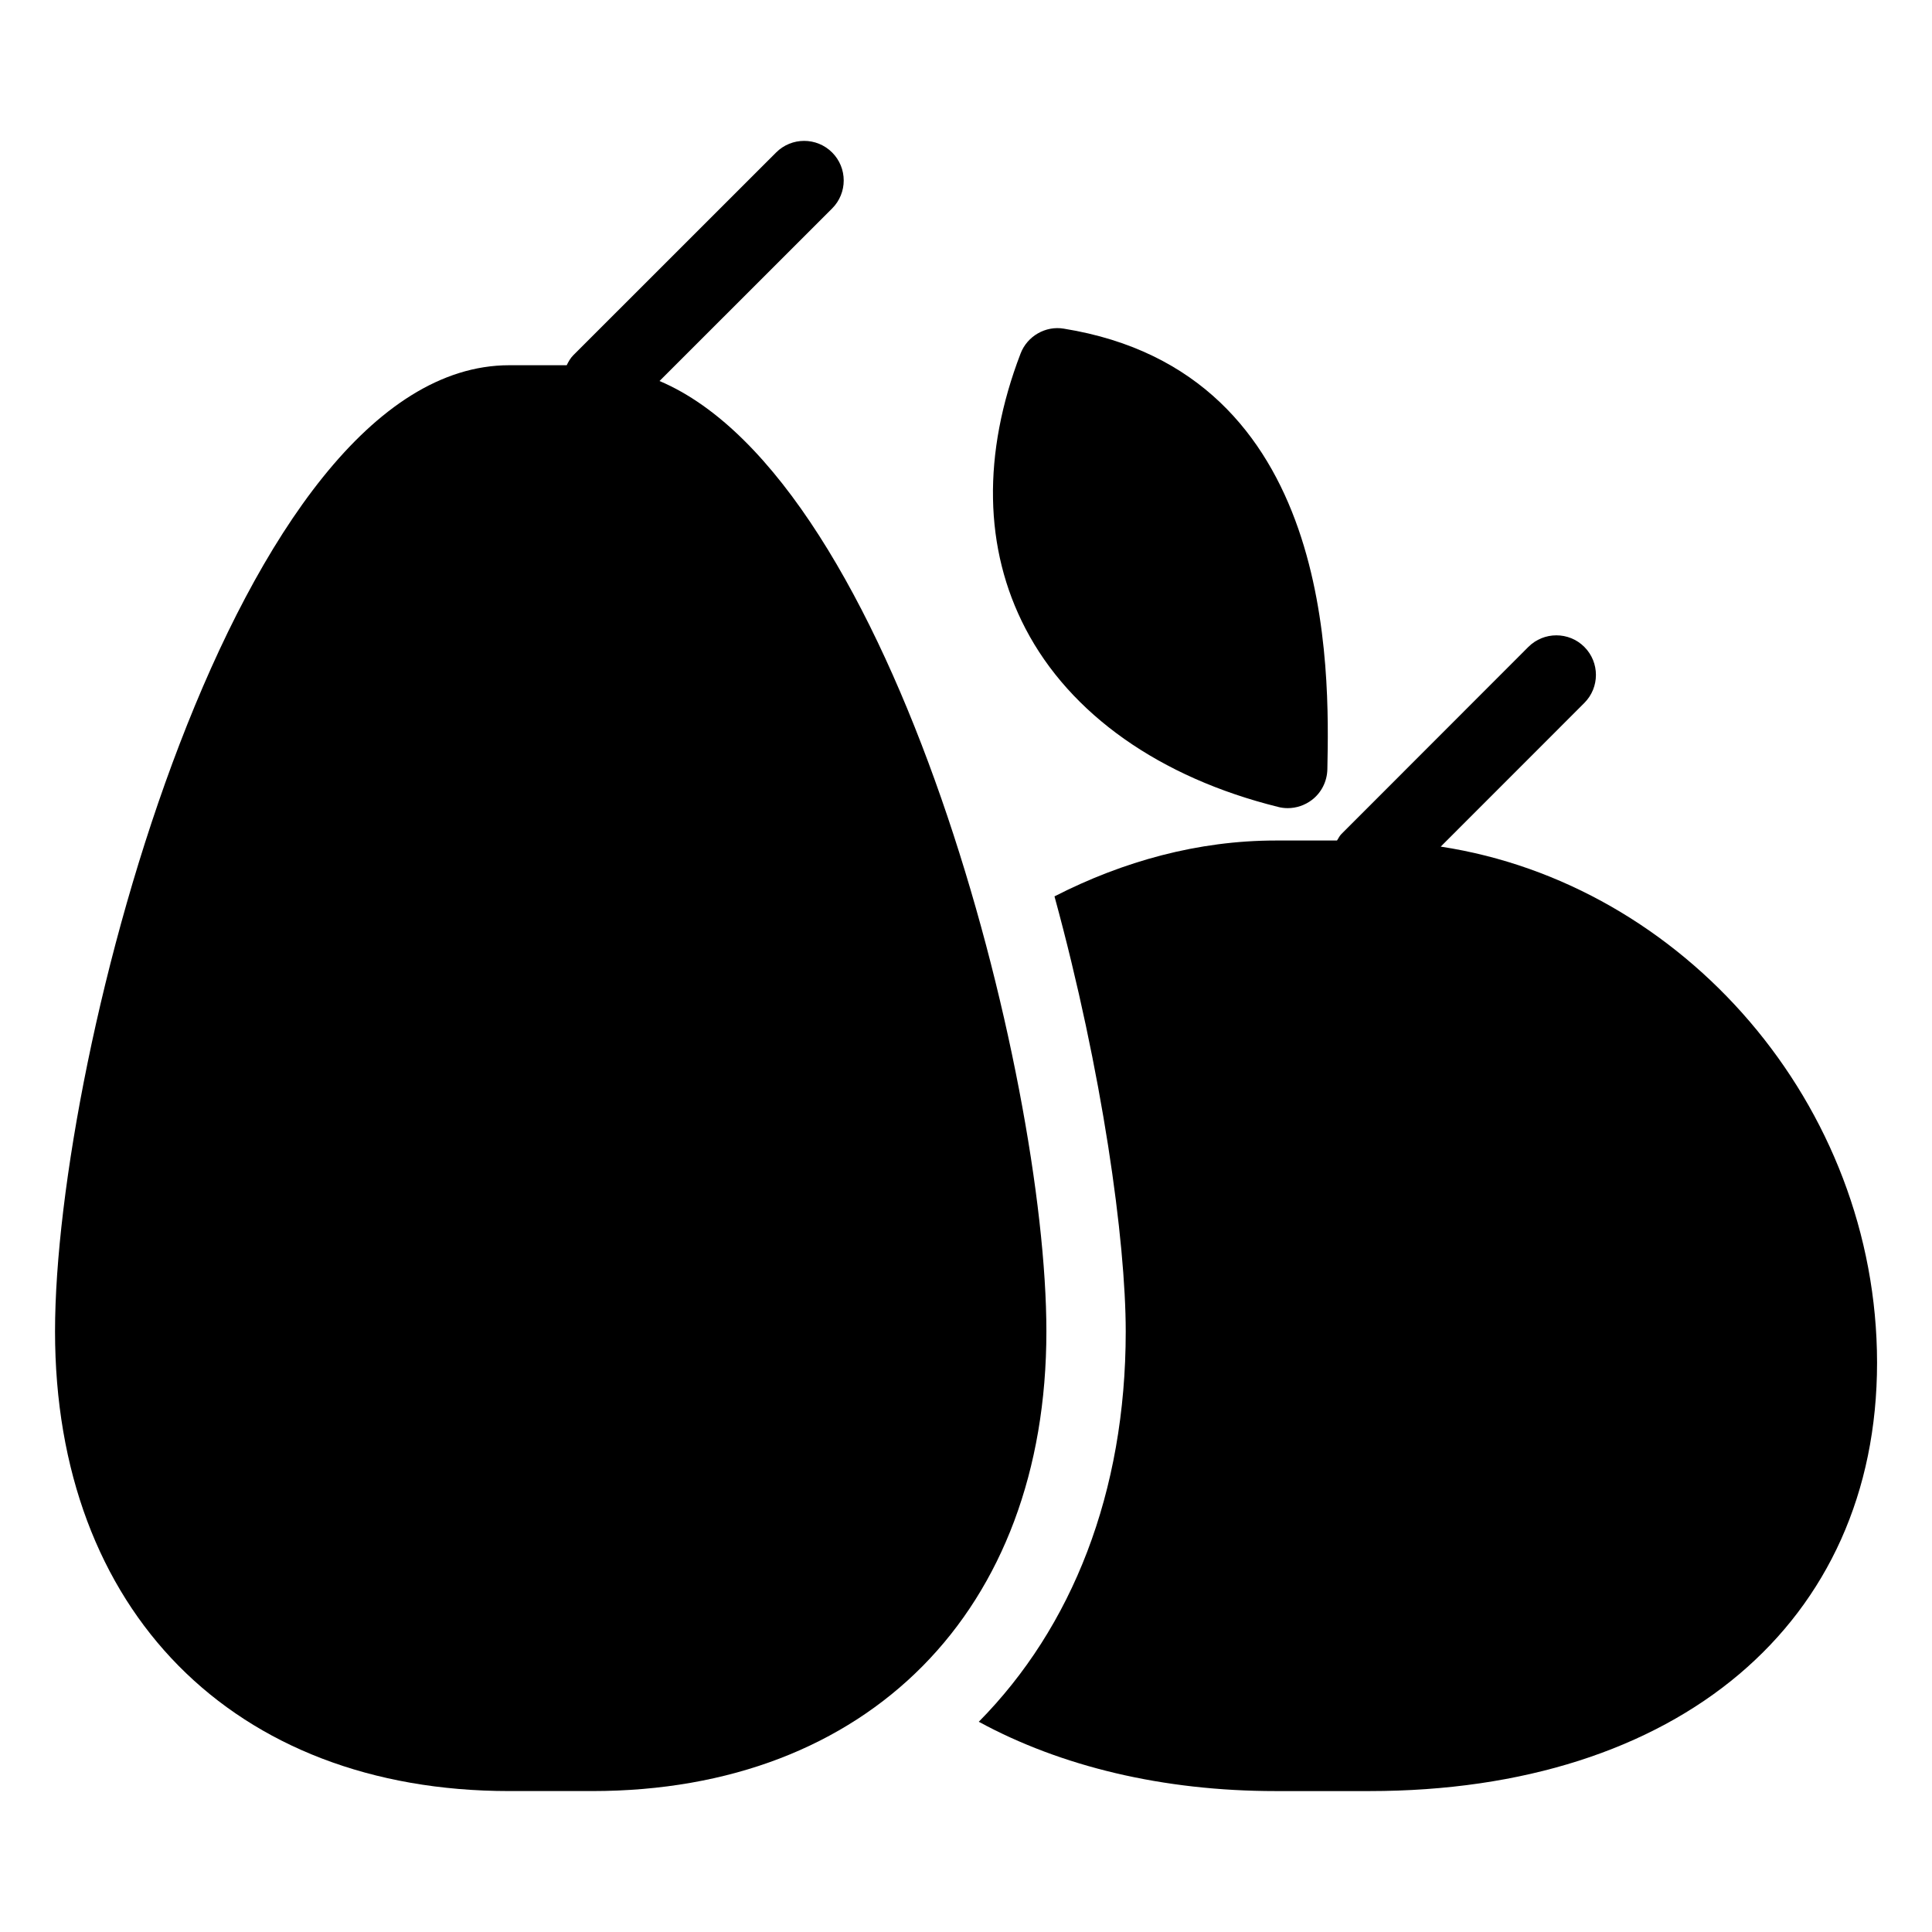 <?xml version="1.0" encoding="UTF-8"?>
<!-- Uploaded to: SVG Repo, www.svgrepo.com, Generator: SVG Repo Mixer Tools -->
<svg fill="#000000" width="800px" height="800px" version="1.1" viewBox="144 144 512 512" xmlns="http://www.w3.org/2000/svg">
 <g>
  <path d="m318.78 244.97 45.742-45.723c4.094-4.094 4.094-10.746 0-14.84s-10.746-4.094-14.84 0l-53.738 53.719c-0.797 0.797-1.301 1.723-1.762 2.664h-15.219c-72.406 0-120.38 182.21-120.38 256.04 0 73.977 47.254 121.82 120.37 121.82h22c73.094 0 120.35-47.793 120.35-121.82 0.02-67.555-40.223-225.46-102.53-251.86z"/>
  <path d="m482.73 357.85c0.82 0.211 1.68 0.316 2.539 0.316 2.266 0 4.527-0.754 6.383-2.164 2.539-1.93 4.035-4.914 4.113-8.125 0.523-26.008 2.184-105.17-69.848-116.78-4.828-0.82-9.699 1.973-11.461 6.613-10.176 26.555-9.719 51.746 1.301 72.863 11.828 22.711 35.633 39.504 66.973 47.273z"/>
  <path d="m525.81 368.36 38.059-38.078c4.09-4.094 4.09-10.746 0-14.84-4.074-4.094-10.754-4.094-14.84 0l-49.582 49.625c-0.488 0.484-0.734 1.113-1.133 1.68h-16.254c-20.523 0-40.391 5.481-58.609 14.801 12.727 46.559 18.879 91.254 18.879 115.33 0 42.676-14.219 78.391-38.941 103.41 21.785 11.84 48.738 18.367 78.699 18.367h24.812c81.738 0 134.54-44.566 134.54-113.55-0.051-68.391-51.309-126.92-115.63-136.74z"/>
 </g>
</svg>